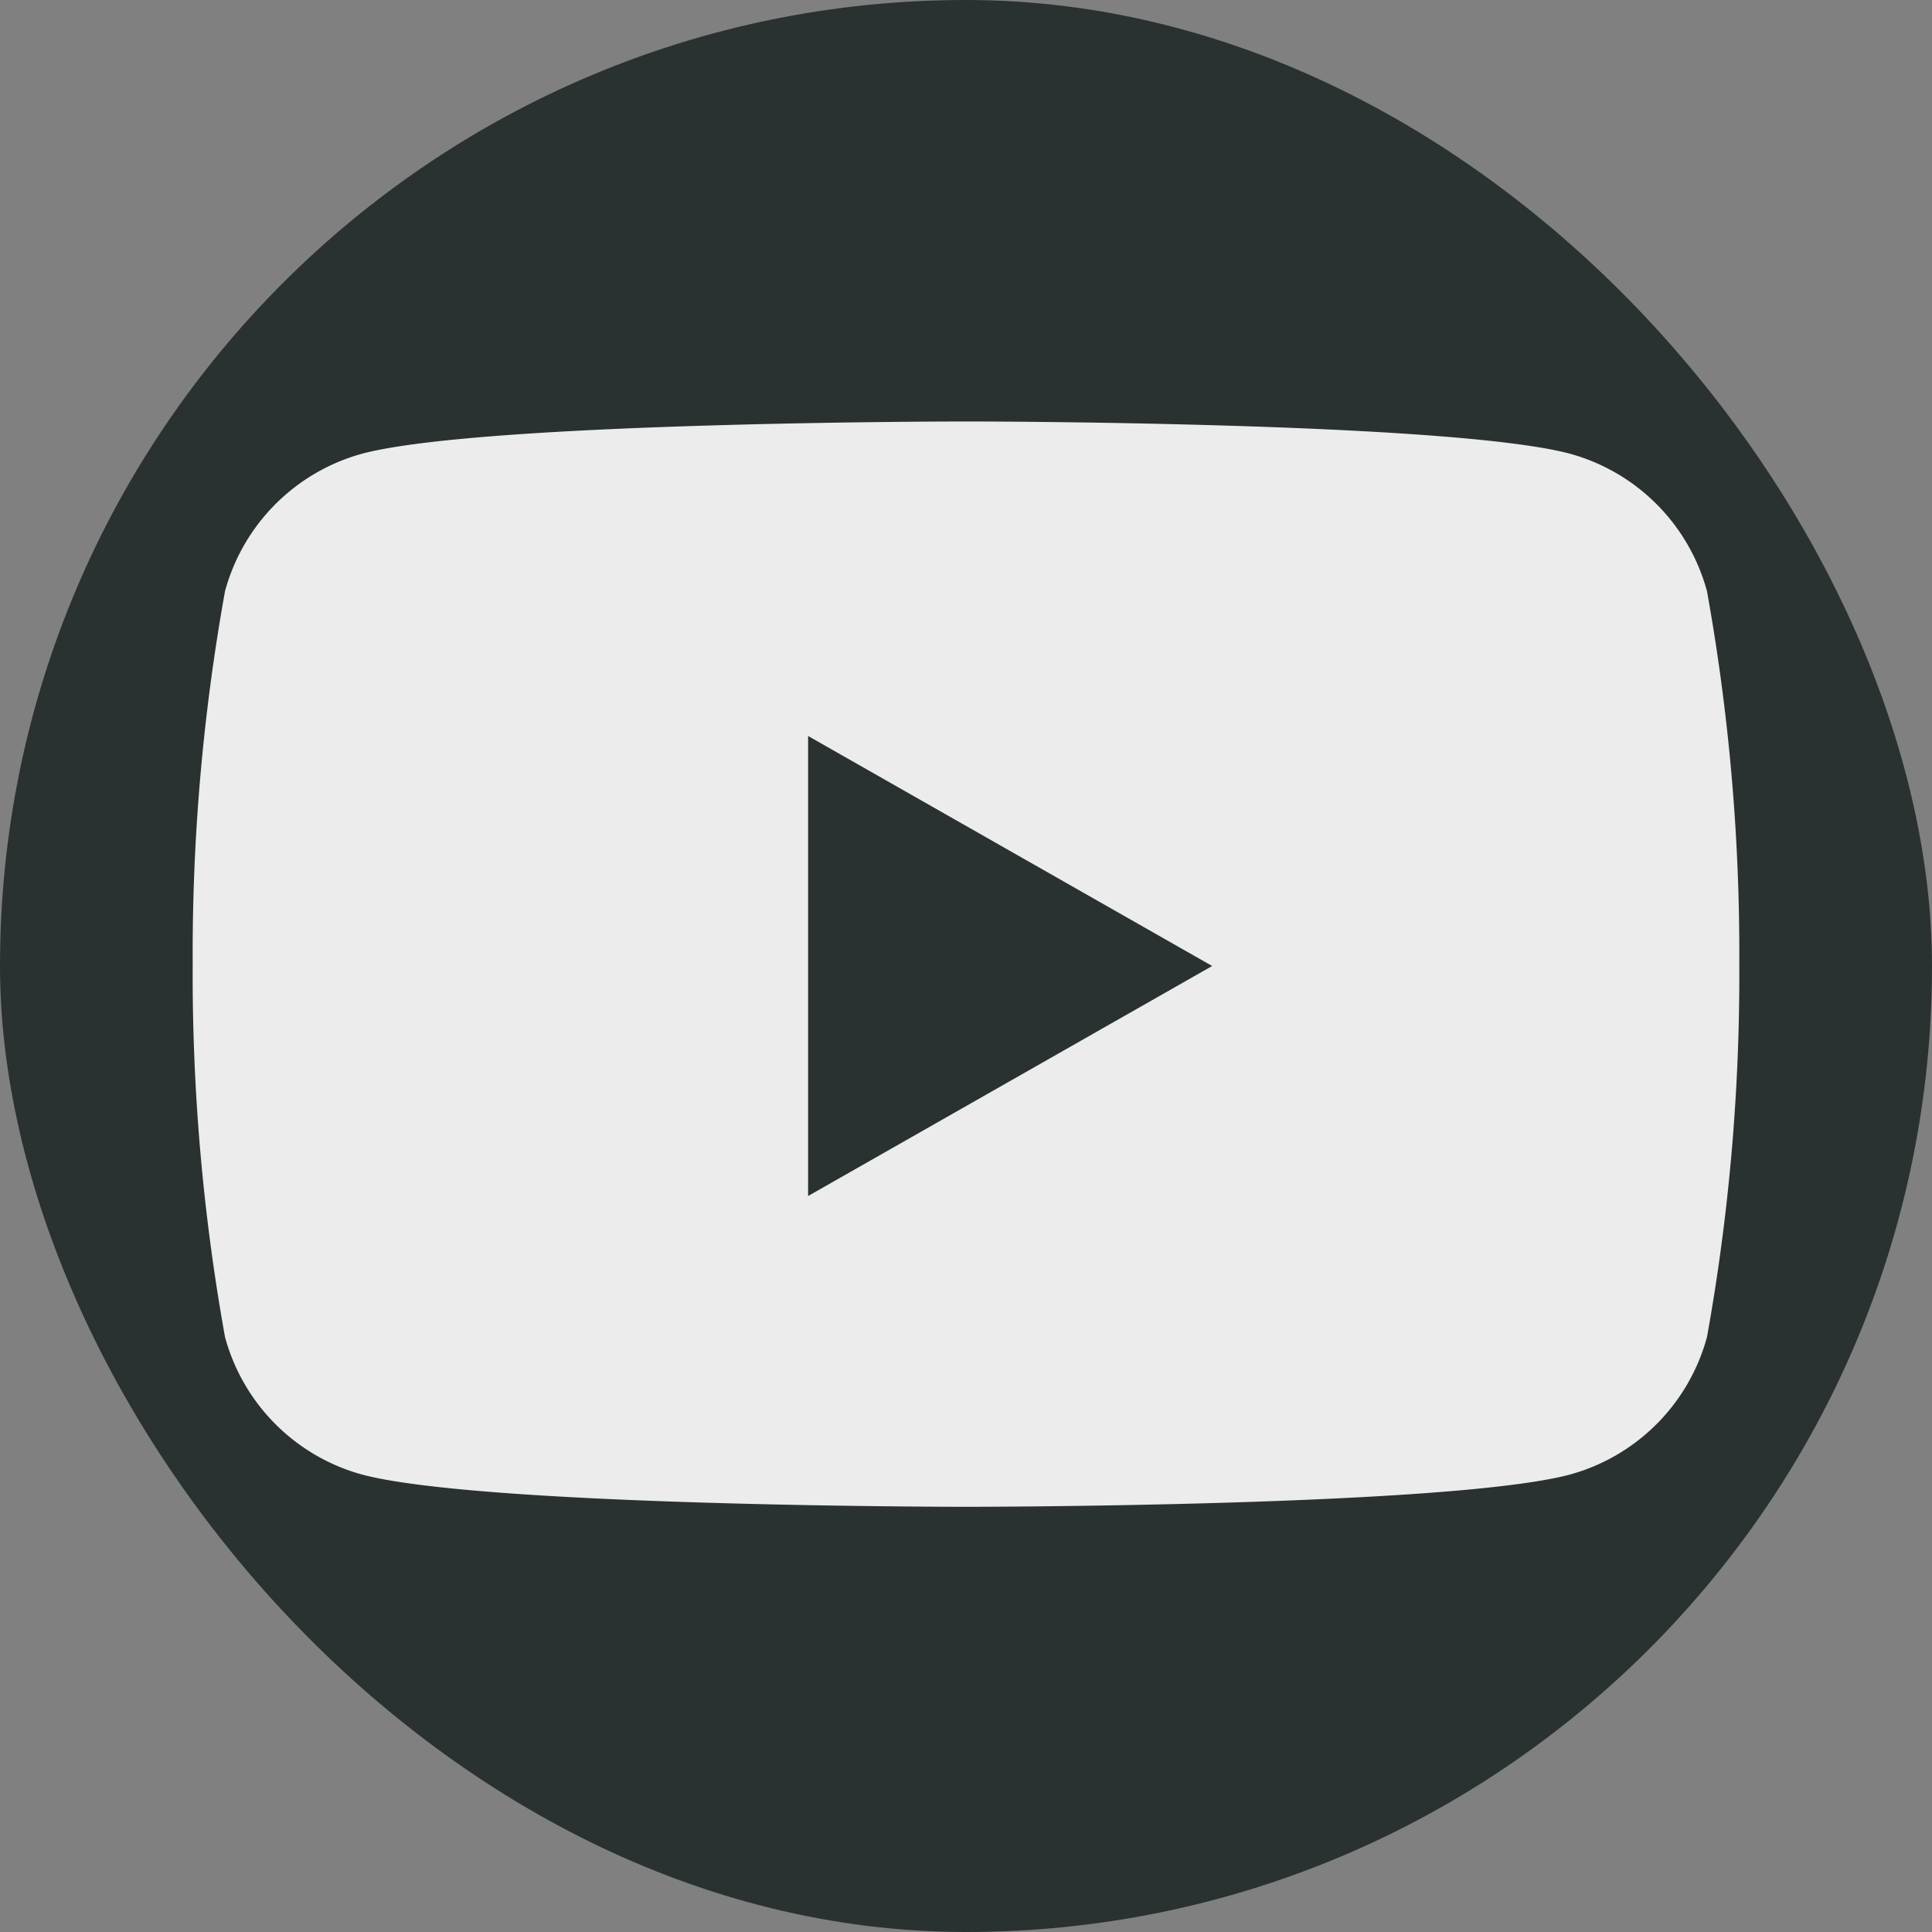 <svg id="Layer_1" data-name="Layer 1" xmlns="http://www.w3.org/2000/svg" viewBox="0 0 31.08 31.08"><rect x="0" y="0" width="31.08" height="31.08" fill="#808080" stroke="none"/><defs><style>.cls-1{opacity:0.85;}.cls-2{fill:#1b2323;}.cls-3{fill:#fff;}</style></defs><title>Youtube icon</title><g id="_Group_" data-name="&lt;Group&gt;" class="cls-1"><rect id="_Rectangle_" data-name="&lt;Rectangle&gt;" class="cls-2" width="31.08" height="31.08" rx="15.54" ry="15.54"/><g id="_Group_2" data-name="&lt;Group&gt;"><path id="_Compound_Path_" data-name="&lt;Compound Path&gt;" class="cls-3" d="M27.46,9.51a3.15,3.15,0,0,0-2.2-2.21c-1.94-.52-9.72-.52-9.72-.52s-7.78,0-9.72.52a3.15,3.15,0,0,0-2.2,2.21,32.85,32.85,0,0,0-.52,6,32.85,32.85,0,0,0,.52,6,3.15,3.15,0,0,0,2.2,2.21c1.94.52,9.72.52,9.72.52s7.78,0,9.72-.52a3.15,3.15,0,0,0,2.2-2.21,32.85,32.85,0,0,0,.52-6A32.85,32.85,0,0,0,27.46,9.51Z"/><polygon id="_Path_" data-name="&lt;Path&gt;" class="cls-2" points="13 19.24 13 11.84 19.5 15.54 13 19.24"/></g></g></svg>